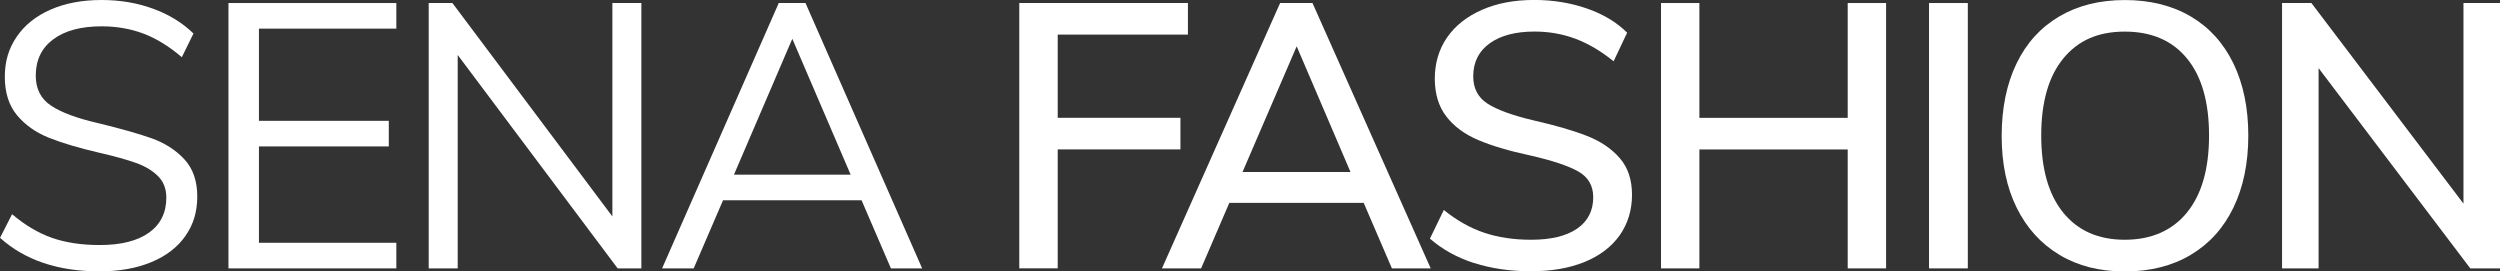 <svg viewBox="0 0 487.28 52.9" xmlns="http://www.w3.org/2000/svg" data-name="Laag 1" id="Laag_1">
  <rect x="0" y="0" width="487.28" height="52.9" fill="#333333" stroke="none"/>
  <path style="fill: #fff;" d="M0,46.37l2.35-4.62c2.54,2.15,5.15,3.69,7.81,4.62,2.67.93,5.76,1.39,9.28,1.39,4.16,0,7.36-.81,9.61-2.42,2.25-1.61,3.37-3.89,3.37-6.82,0-1.71-.54-3.11-1.61-4.18-1.08-1.08-2.49-1.93-4.26-2.57-1.76-.63-4.13-1.3-7.12-1.98-4.01-.93-7.3-1.91-9.87-2.93-2.57-1.03-4.65-2.49-6.24-4.4-1.59-1.91-2.38-4.4-2.38-7.48s.77-5.54,2.31-7.81S7.01,3.12,9.87,1.87c2.86-1.25,6.17-1.87,9.94-1.87,3.57,0,6.91.56,10.01,1.69,3.11,1.13,5.73,2.74,7.89,4.84l-2.27,4.62c-2.45-2.1-4.93-3.63-7.45-4.59-2.52-.95-5.25-1.43-8.18-1.43-4.01,0-7.15.84-9.43,2.53-2.27,1.69-3.41,4.05-3.41,7.08,0,2.59,1,4.55,3.01,5.87,2,1.32,5.04,2.45,9.1,3.38,4.45,1.08,7.95,2.07,10.49,2.97,2.54.91,4.66,2.26,6.35,4.07,1.69,1.81,2.53,4.23,2.53,7.26s-.77,5.5-2.31,7.7c-1.54,2.2-3.75,3.9-6.64,5.1-2.89,1.2-6.26,1.8-10.12,1.8-8.07,0-14.53-2.18-19.37-6.53Z"></path>
  <path style="fill: #fff;" d="M44.53,52.31V.59h32.72v4.99h-26.78v17.97h25.31v4.99h-25.31v18.78h26.78v4.99h-32.72Z"></path>
  <path style="fill: #fff;" d="M119.36.59h5.65v51.72h-4.62l-31.18-41.6v41.6h-5.65V.59h4.62l31.18,41.6V.59Z"></path>
  <path style="fill: #fff;" d="M173.65,52.31l-5.72-13.28h-27l-5.72,13.28h-6.16L151.79.59h5.21l22.74,51.72h-6.09ZM143.06,34.04h22.74l-11.37-26.48-11.37,26.48Z"></path>
  <path style="fill: #fff;" d="M198.67,52.31V.59h32.87v6.16h-25.38v16.21h23.92v6.16h-23.92v23.18h-7.48Z"></path>
  <path style="fill: #fff;" d="M271.3,52.31l-5.5-12.77h-26.19l-5.5,12.77h-7.63L249.51.59h6.31l23.04,51.72h-7.56ZM242.17,33.53h21.06l-10.49-24.5-10.56,24.5Z"></path>
  <path style="fill: #fff;" d="M287.33,51.28c-3.35-1.08-6.22-2.67-8.62-4.77l2.71-5.58c2.54,2.05,5.17,3.53,7.89,4.44,2.71.91,5.76,1.36,9.13,1.36,3.86,0,6.85-.72,8.95-2.16,2.1-1.44,3.15-3.49,3.15-6.13,0-2.25-.98-3.93-2.93-5.03-1.96-1.1-5.09-2.14-9.39-3.12-4.11-.88-7.48-1.88-10.12-3.01-2.64-1.12-4.71-2.65-6.2-4.59-1.49-1.93-2.24-4.39-2.24-7.37s.79-5.7,2.38-8c1.59-2.3,3.85-4.1,6.79-5.39,2.93-1.3,6.33-1.94,10.2-1.94,3.62,0,7.03.55,10.23,1.65,3.2,1.1,5.83,2.68,7.89,4.73l-2.64,5.58c-2.4-1.96-4.85-3.41-7.37-4.37-2.52-.95-5.2-1.43-8.03-1.43-3.72,0-6.64.77-8.77,2.31-2.13,1.54-3.19,3.68-3.19,6.42,0,2.35.93,4.12,2.79,5.32,1.86,1.2,4.84,2.29,8.95,3.26,4.3.98,7.79,1.99,10.45,3.04,2.67,1.05,4.79,2.49,6.38,4.33,1.59,1.83,2.38,4.22,2.38,7.15s-.8,5.6-2.38,7.85c-1.59,2.25-3.86,3.99-6.82,5.21-2.96,1.22-6.47,1.83-10.53,1.83s-7.69-.54-11.04-1.61Z"></path>
  <path style="fill: #fff;" d="M360.14.59h7.48v51.72h-7.48v-23.18h-28.91v23.18h-7.48V.59h7.48v22.38h28.91V.59Z"></path>
  <path style="fill: #fff;" d="M375.99,52.31V.59h7.56v51.72h-7.56Z"></path>
  <path style="fill: #fff;" d="M401.41,49.67c-3.59-2.15-6.37-5.21-8.33-9.17-1.96-3.96-2.93-8.63-2.93-14.01s.97-10.14,2.9-14.12c1.93-3.99,4.71-7.04,8.33-9.17,3.62-2.13,7.87-3.19,12.77-3.19s9.22,1.06,12.84,3.19c3.62,2.13,6.39,5.18,8.33,9.17,1.93,3.99,2.9,8.67,2.9,14.05s-.97,10.06-2.9,14.05c-1.93,3.99-4.71,7.06-8.33,9.21-3.62,2.15-7.9,3.23-12.84,3.23s-9.13-1.08-12.73-3.23ZM426.24,41.45c2.89-3.52,4.33-8.53,4.33-15.04s-1.43-11.51-4.29-15c-2.86-3.5-6.91-5.25-12.14-5.25s-9.13,1.75-11.99,5.25c-2.86,3.5-4.29,8.5-4.29,15s1.43,11.52,4.29,15.04c2.86,3.52,6.86,5.28,11.99,5.28s9.22-1.76,12.11-5.28Z"></path>
  <path style="fill: #fff;" d="M480.17.59h7.12v51.72h-5.8l-29.57-39.03v39.03h-7.12V.59h5.72l29.64,39.1V.59Z"></path>
</svg>
